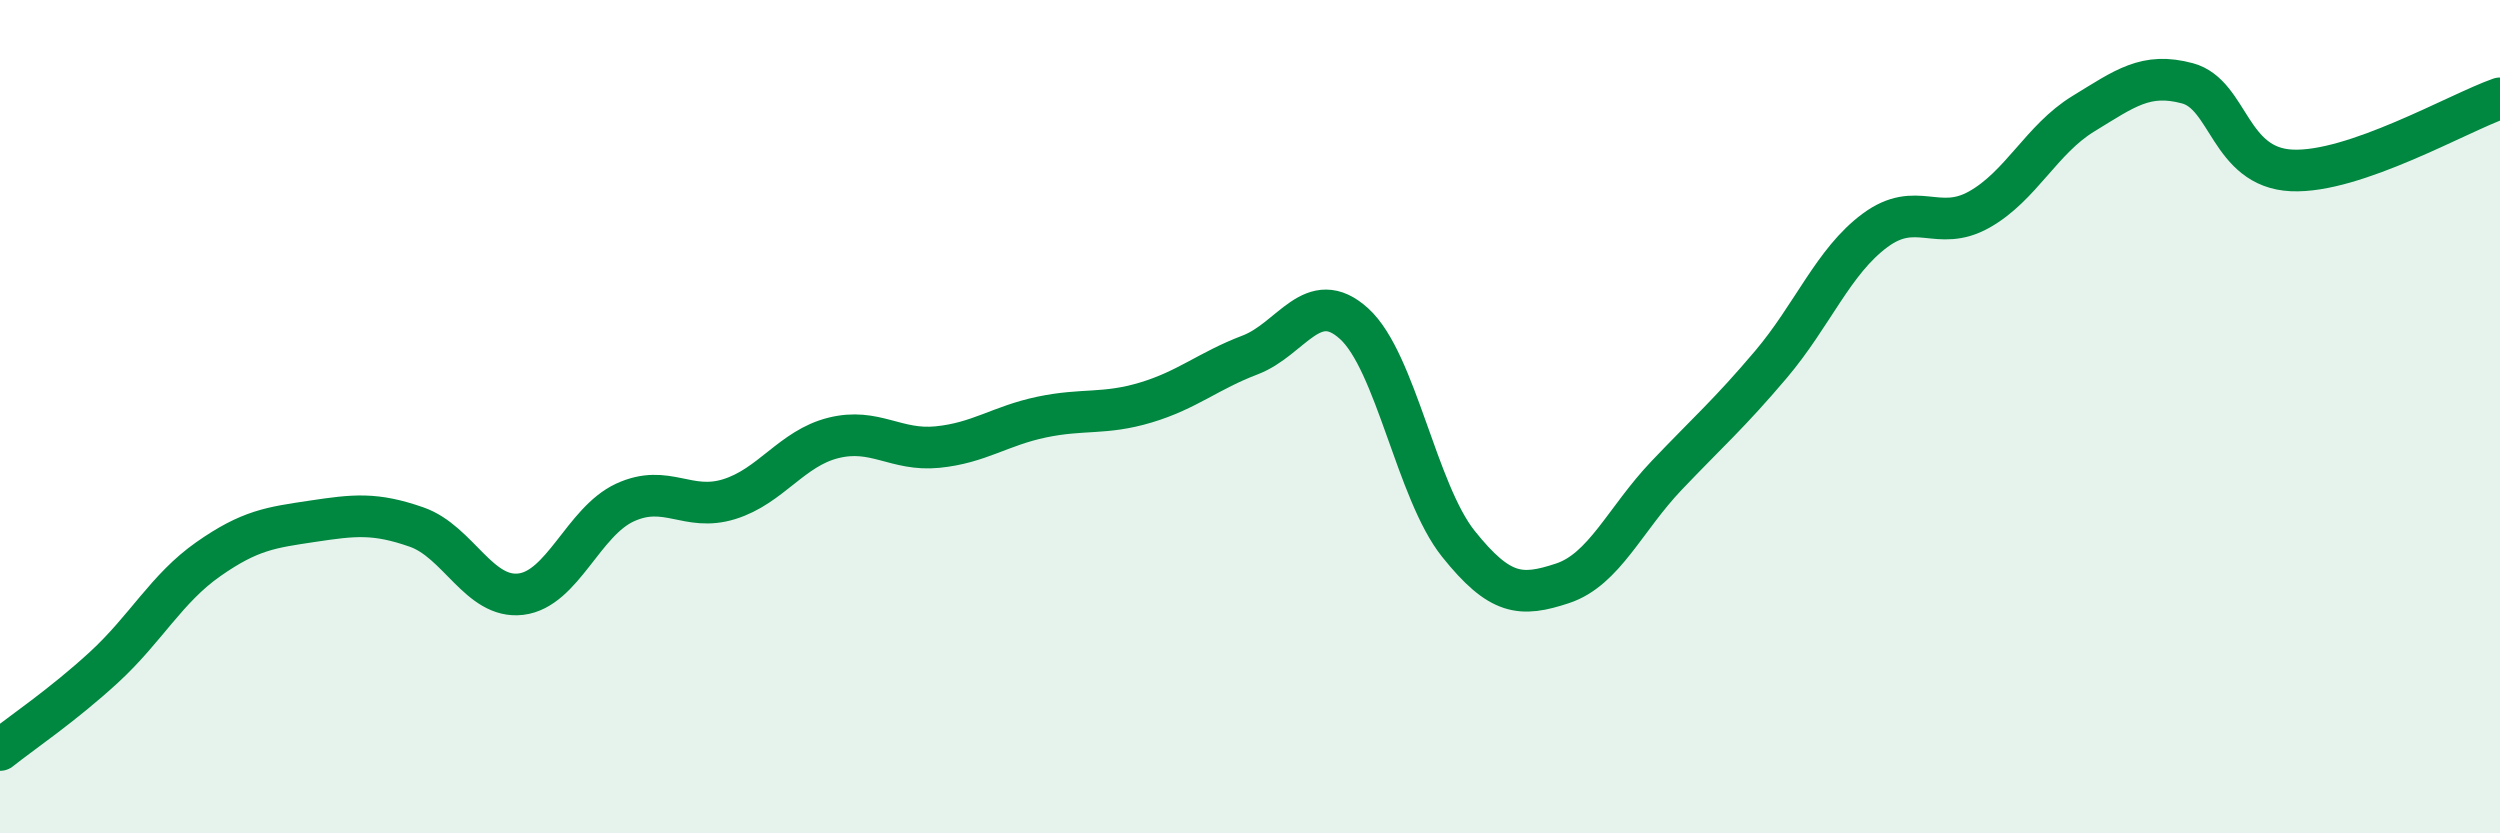 
    <svg width="60" height="20" viewBox="0 0 60 20" xmlns="http://www.w3.org/2000/svg">
      <path
        d="M 0,18 C 0.5,17.6 1.5,16.93 2.5,16.01 C 3.5,15.09 4,14.12 5,13.42 C 6,12.72 6.5,12.66 7.5,12.51 C 8.5,12.36 9,12.3 10,12.65 C 11,13 11.5,14.38 12.5,14.26 C 13.5,14.14 14,12.52 15,12.06 C 16,11.6 16.5,12.29 17.5,11.98 C 18.5,11.67 19,10.76 20,10.51 C 21,10.26 21.5,10.83 22.5,10.73 C 23.5,10.63 24,10.22 25,10.01 C 26,9.8 26.5,9.96 27.5,9.66 C 28.5,9.36 29,8.9 30,8.52 C 31,8.14 31.5,6.86 32.5,7.77 C 33.5,8.68 34,11.8 35,13.05 C 36,14.3 36.5,14.33 37.5,14 C 38.5,13.67 39,12.46 40,11.41 C 41,10.36 41.5,9.93 42.5,8.75 C 43.5,7.57 44,6.27 45,5.53 C 46,4.79 46.5,5.59 47.5,5.03 C 48.5,4.47 49,3.34 50,2.73 C 51,2.12 51.5,1.73 52.5,2 C 53.5,2.27 53.5,4.02 55,4.09 C 56.5,4.16 59,2.71 60,2.36L60 20L0 20Z"
        fill="#008740"
        opacity="0.1"
        stroke-linecap="round"
        stroke-linejoin="round"
      />
      <path
        d="M 0,18 C 0.5,17.6 1.5,16.93 2.5,16.01 C 3.5,15.09 4,14.12 5,13.42 C 6,12.72 6.5,12.66 7.5,12.51 C 8.5,12.36 9,12.3 10,12.65 C 11,13 11.5,14.38 12.5,14.26 C 13.5,14.14 14,12.52 15,12.06 C 16,11.6 16.5,12.29 17.5,11.98 C 18.5,11.67 19,10.76 20,10.51 C 21,10.26 21.5,10.83 22.5,10.73 C 23.5,10.63 24,10.22 25,10.01 C 26,9.8 26.5,9.96 27.5,9.66 C 28.5,9.36 29,8.9 30,8.52 C 31,8.14 31.5,6.86 32.5,7.77 C 33.5,8.68 34,11.8 35,13.05 C 36,14.3 36.5,14.33 37.5,14 C 38.5,13.67 39,12.46 40,11.41 C 41,10.36 41.5,9.93 42.5,8.75 C 43.5,7.57 44,6.27 45,5.53 C 46,4.79 46.5,5.59 47.5,5.03 C 48.5,4.47 49,3.34 50,2.73 C 51,2.12 51.5,1.73 52.5,2 C 53.5,2.27 53.5,4.02 55,4.09 C 56.5,4.16 59,2.71 60,2.36"
        stroke="#008740"
        stroke-width="1"
        fill="none"
        stroke-linecap="round"
        stroke-linejoin="round"
      />
    </svg>
  